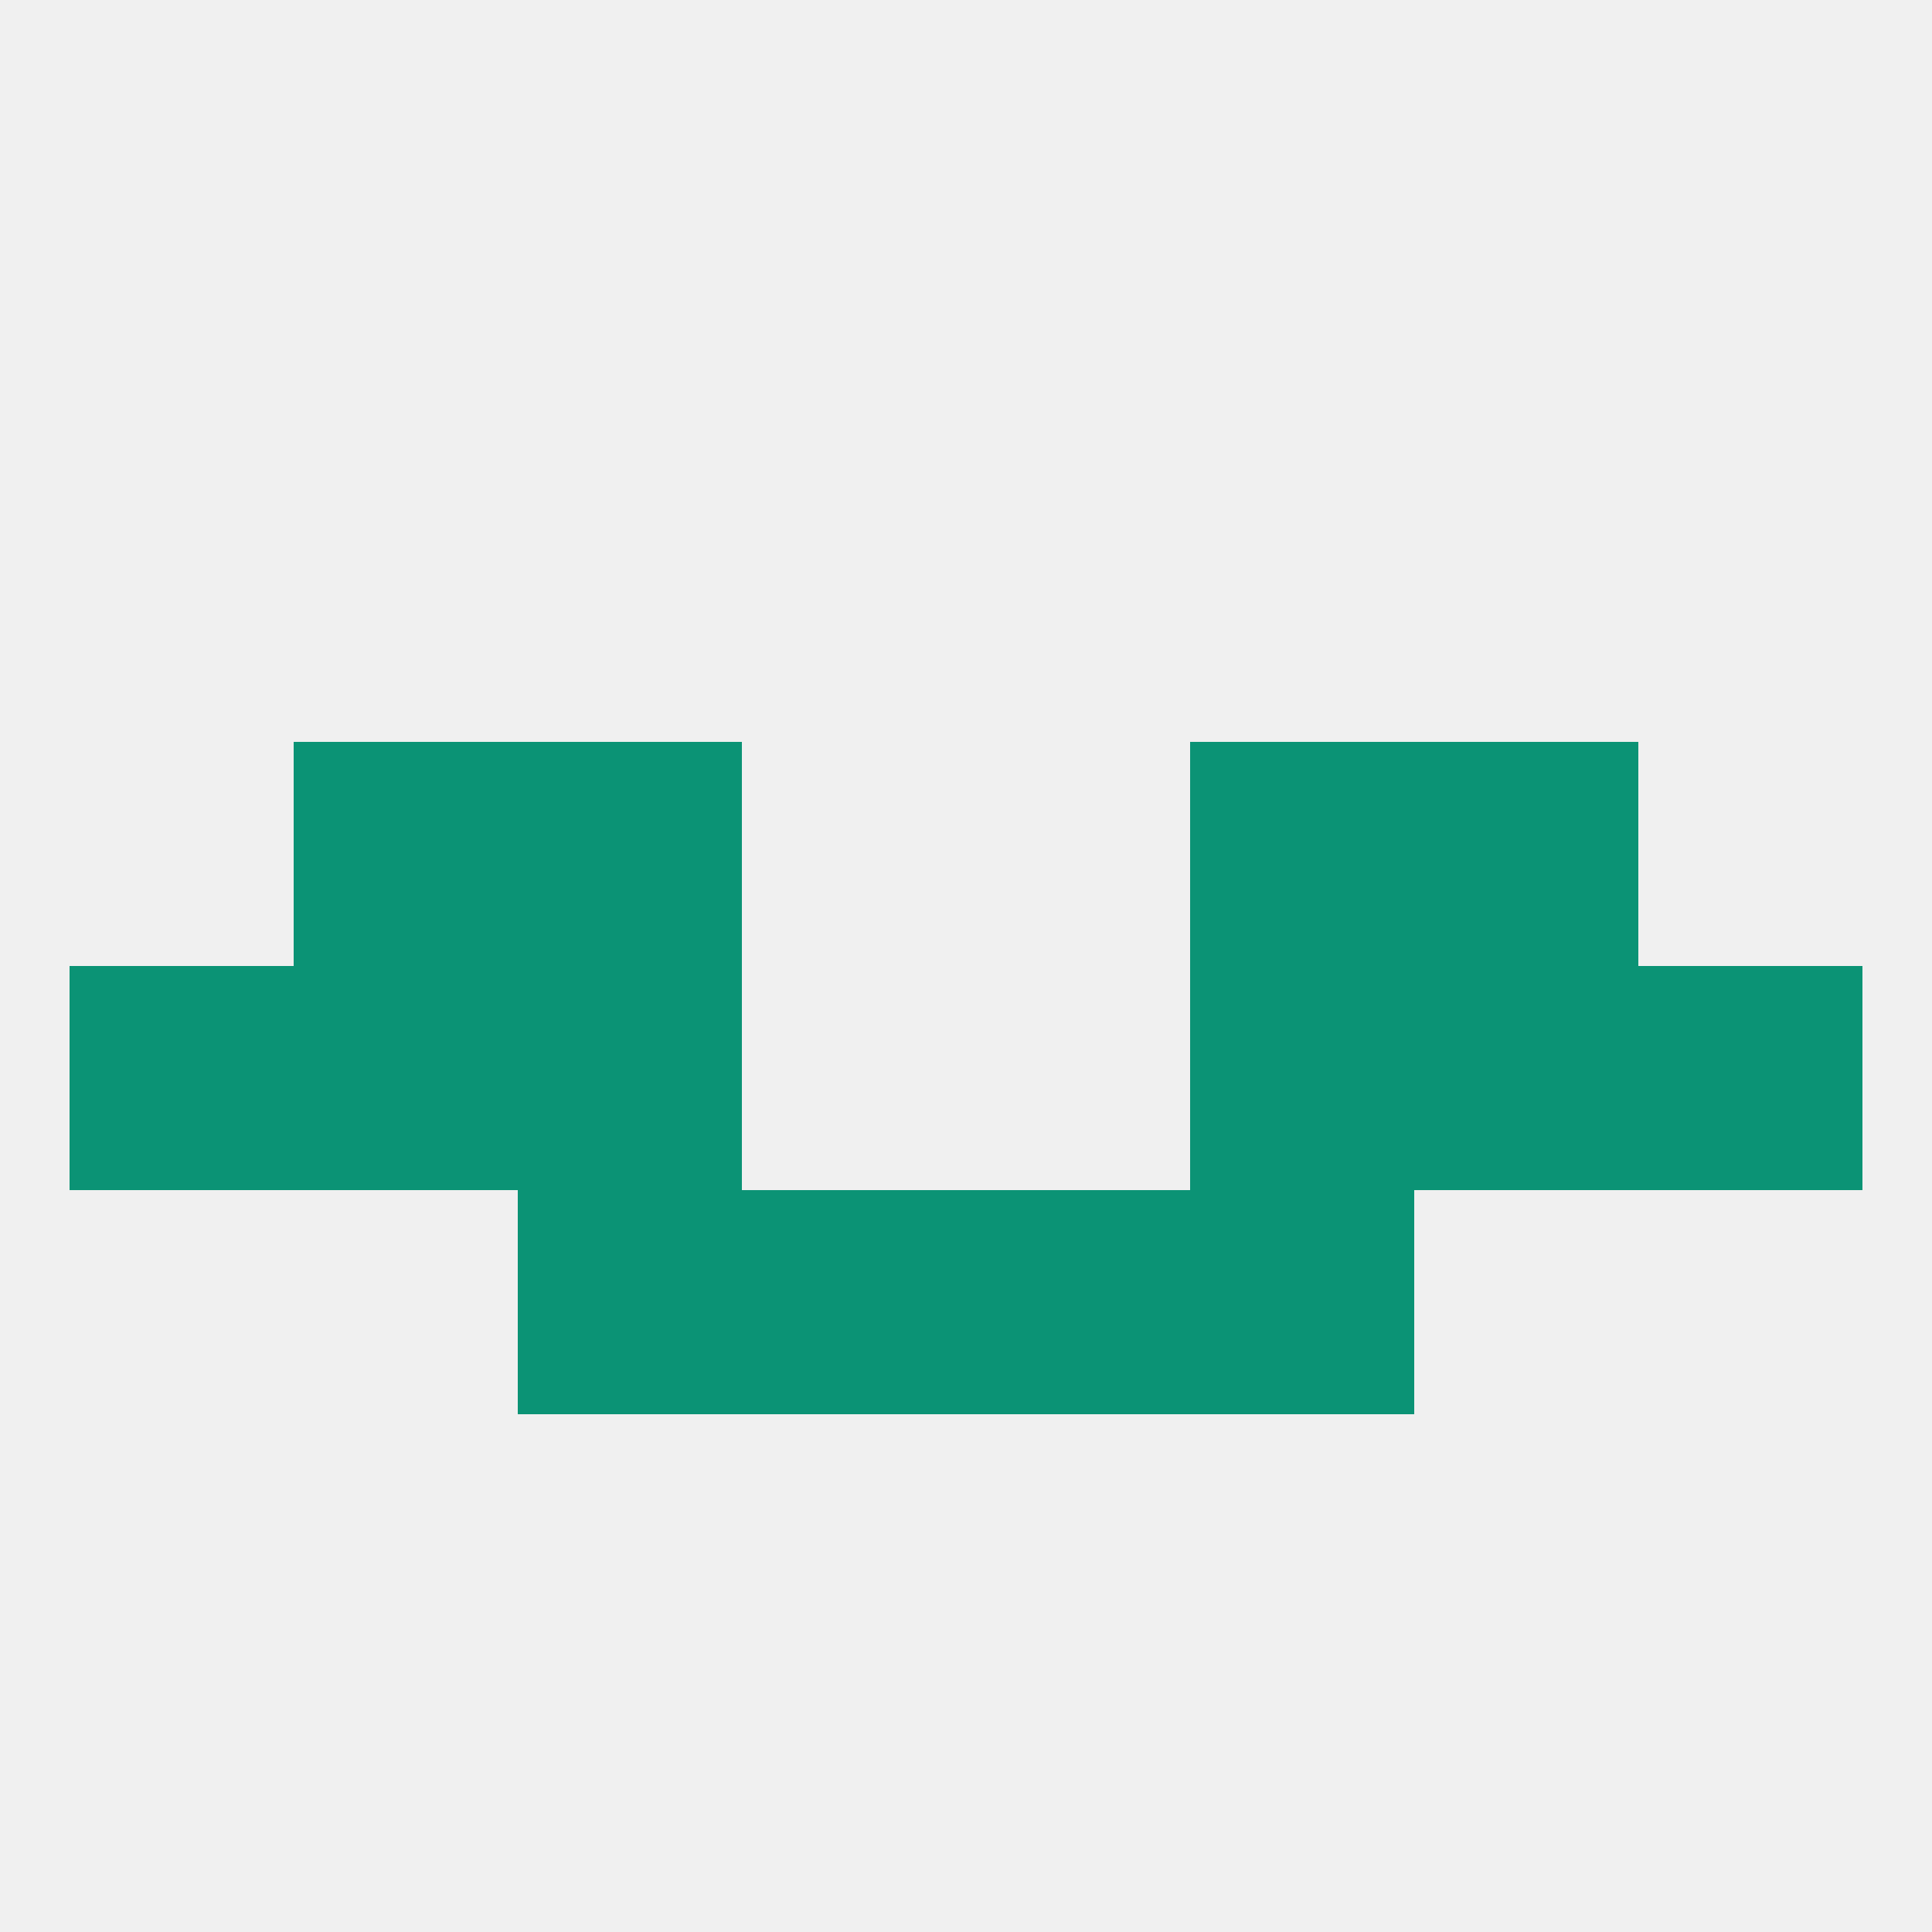 
<!--   <?xml version="1.0"?> -->
<svg version="1.1" baseprofile="full" xmlns="http://www.w3.org/2000/svg" xmlns:xlink="http://www.w3.org/1999/xlink" xmlns:ev="http://www.w3.org/2001/xml-events" width="250" height="250" viewBox="0 0 250 250" >
	<rect width="100%" height="100%" fill="rgba(240,240,240,255)"/>

	<rect x="154" y="125" width="29" height="29" fill="rgba(11,147,117,255)"/>
	<rect x="38" y="125" width="29" height="29" fill="rgba(11,147,117,255)"/>
	<rect x="183" y="125" width="29" height="29" fill="rgba(11,147,117,255)"/>
	<rect x="9" y="125" width="29" height="29" fill="rgba(11,147,117,255)"/>
	<rect x="212" y="125" width="29" height="29" fill="rgba(11,147,117,255)"/>
	<rect x="67" y="125" width="29" height="29" fill="rgba(11,147,117,255)"/>
	<rect x="67" y="96" width="29" height="29" fill="rgba(11,147,117,255)"/>
	<rect x="154" y="96" width="29" height="29" fill="rgba(11,147,117,255)"/>
	<rect x="38" y="96" width="29" height="29" fill="rgba(11,147,117,255)"/>
	<rect x="183" y="96" width="29" height="29" fill="rgba(11,147,117,255)"/>
	<rect x="96" y="154" width="29" height="29" fill="rgba(11,147,117,255)"/>
	<rect x="125" y="154" width="29" height="29" fill="rgba(11,147,117,255)"/>
	<rect x="67" y="154" width="29" height="29" fill="rgba(11,147,117,255)"/>
	<rect x="154" y="154" width="29" height="29" fill="rgba(11,147,117,255)"/>
</svg>